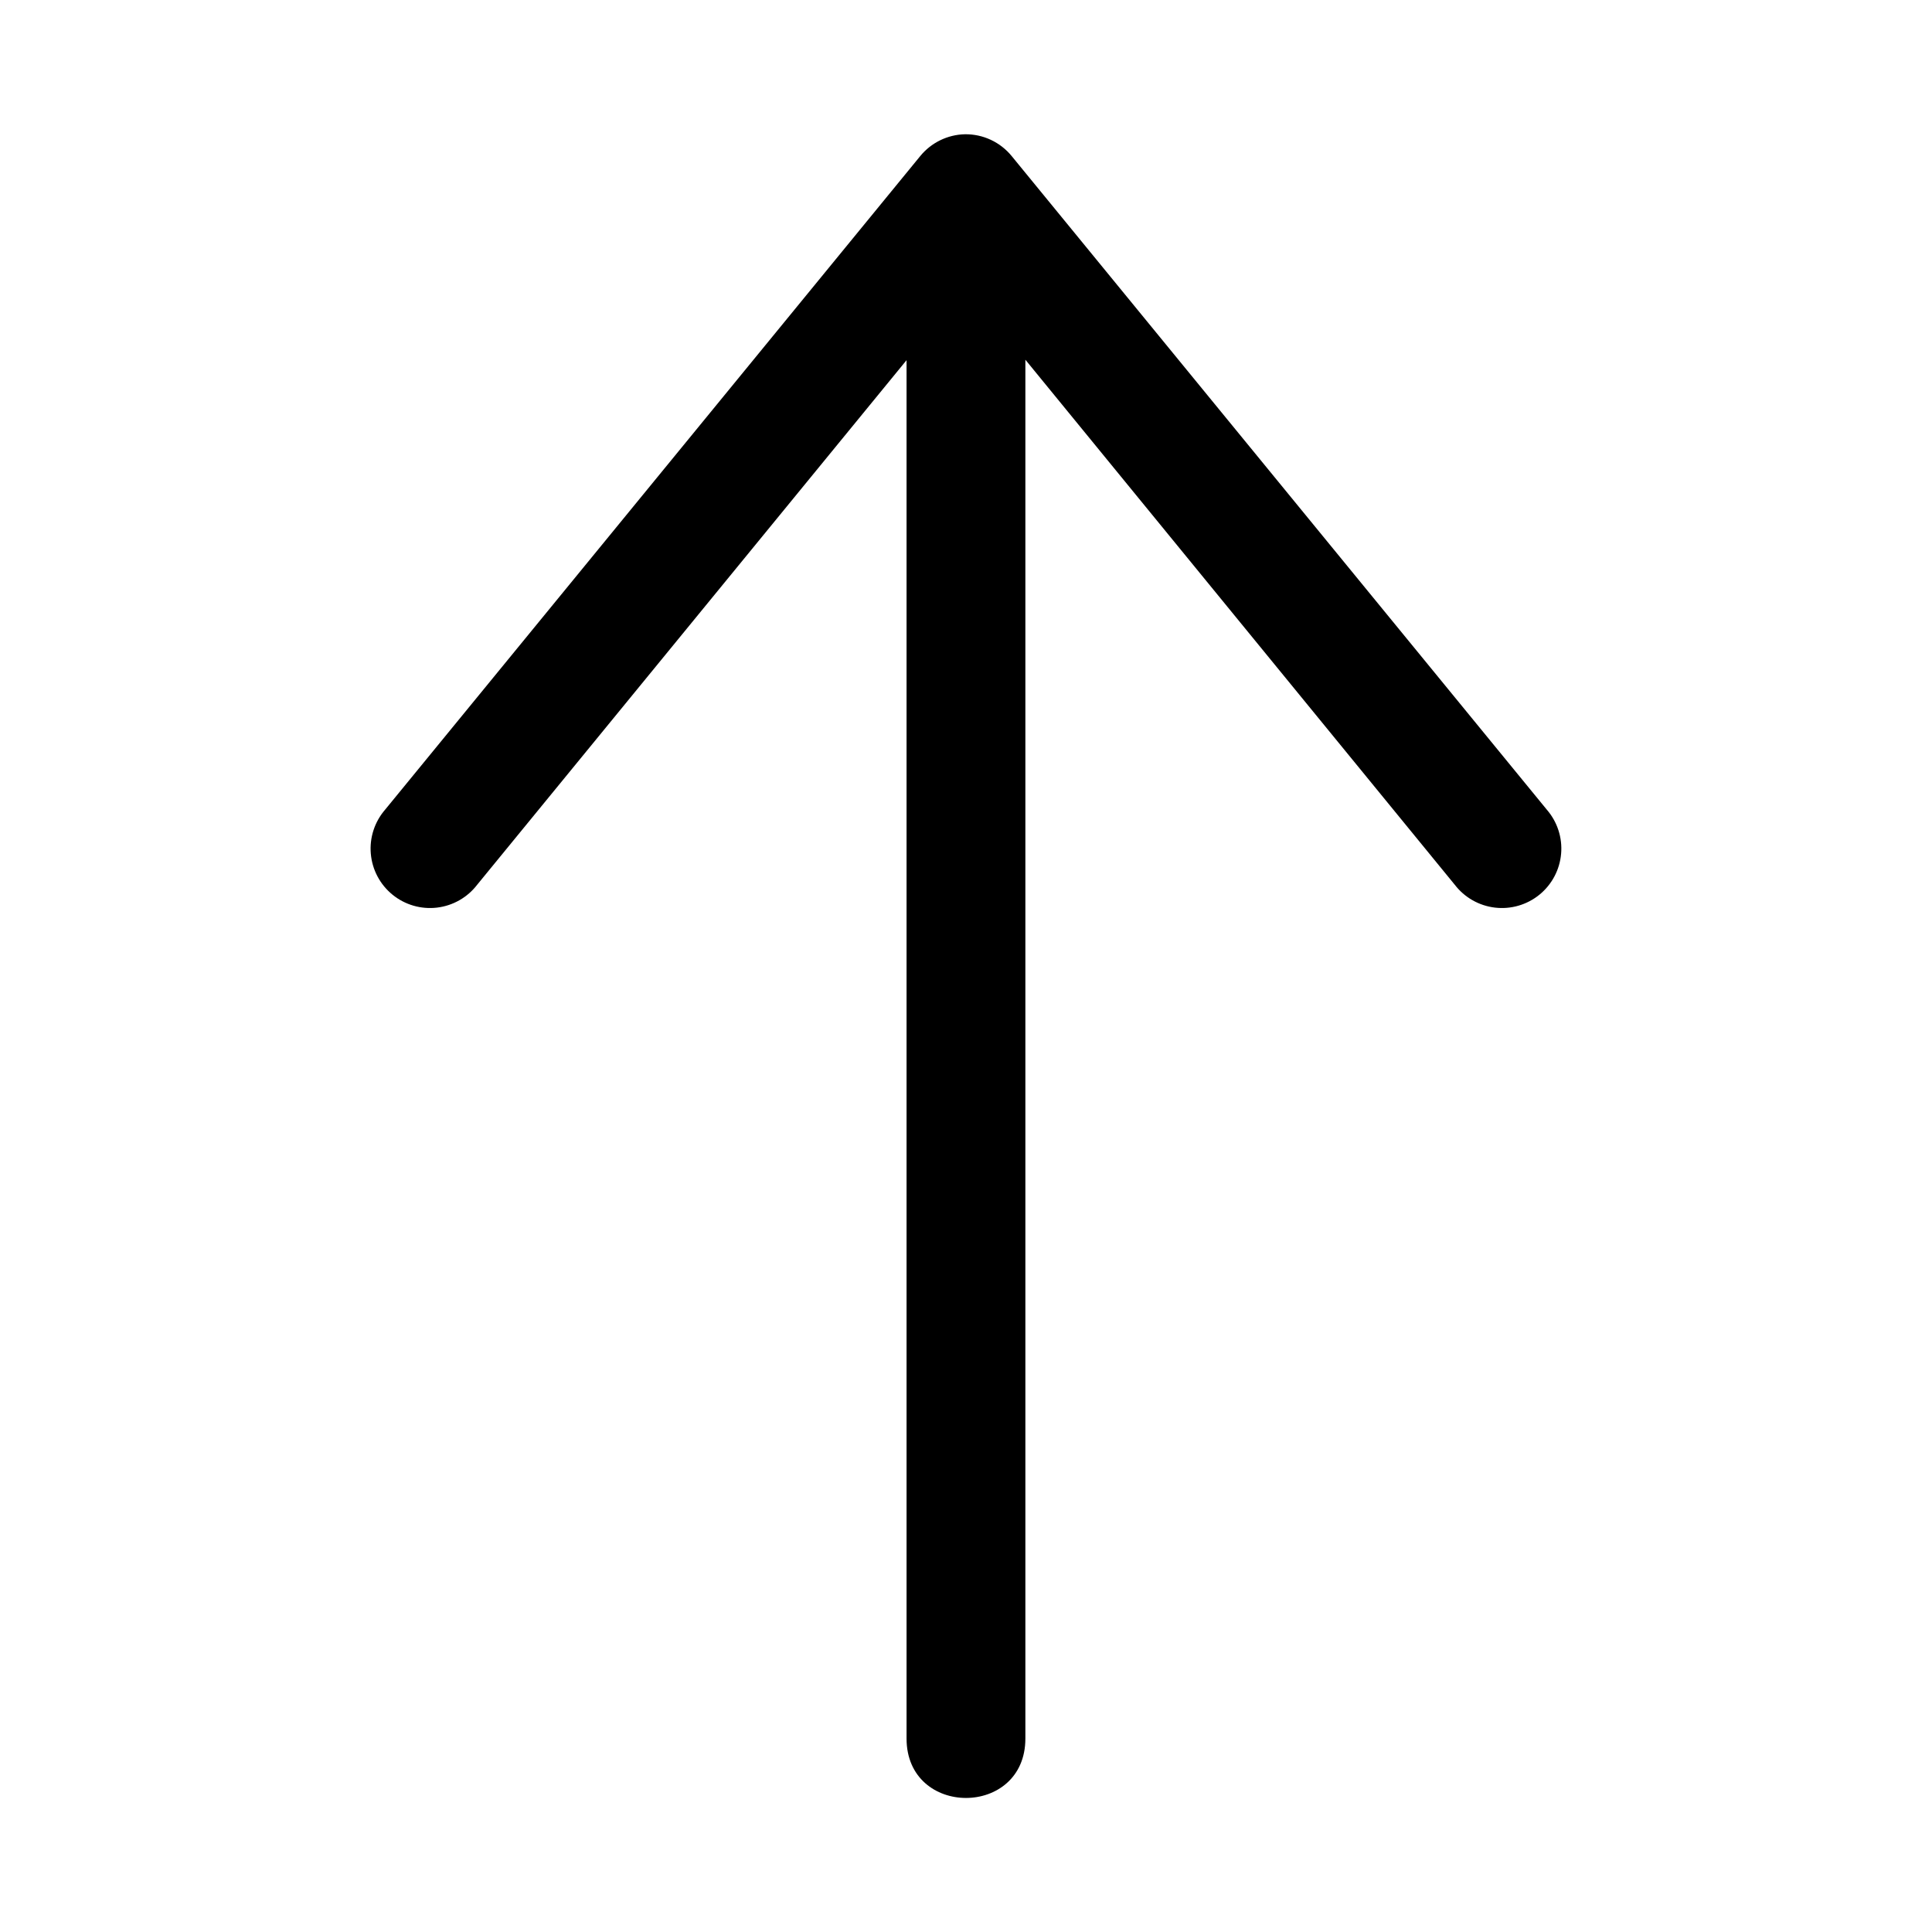 <?xml version="1.0" encoding="UTF-8"?>
<!-- Uploaded to: ICON Repo, www.svgrepo.com, Generator: ICON Repo Mixer Tools -->
<svg fill="#000000" width="800px" height="800px" version="1.1" viewBox="144 144 512 512" xmlns="http://www.w3.org/2000/svg">
 <path d="m399.72 179.58c-4.617 0.102-8.957 2.227-11.871 5.812l-141.79 173.18c-2.789 3.223-4.16 7.434-3.789 11.68 0.367 4.246 2.441 8.16 5.75 10.852 3.305 2.691 7.559 3.926 11.793 3.422 4.231-0.504 8.078-2.699 10.664-6.086l113.77-138.99v365.28c0 20.996 31.488 20.996 31.488 0v-365.4l113.77 139.11h0.004c2.582 3.387 6.43 5.582 10.664 6.086 4.231 0.504 8.484-0.734 11.793-3.422 3.305-2.691 5.379-6.606 5.746-10.852 0.371-4.246-0.996-8.457-3.789-11.68l-141.79-173.18c-3.035-3.734-7.609-5.875-12.422-5.812z"/>
</svg>